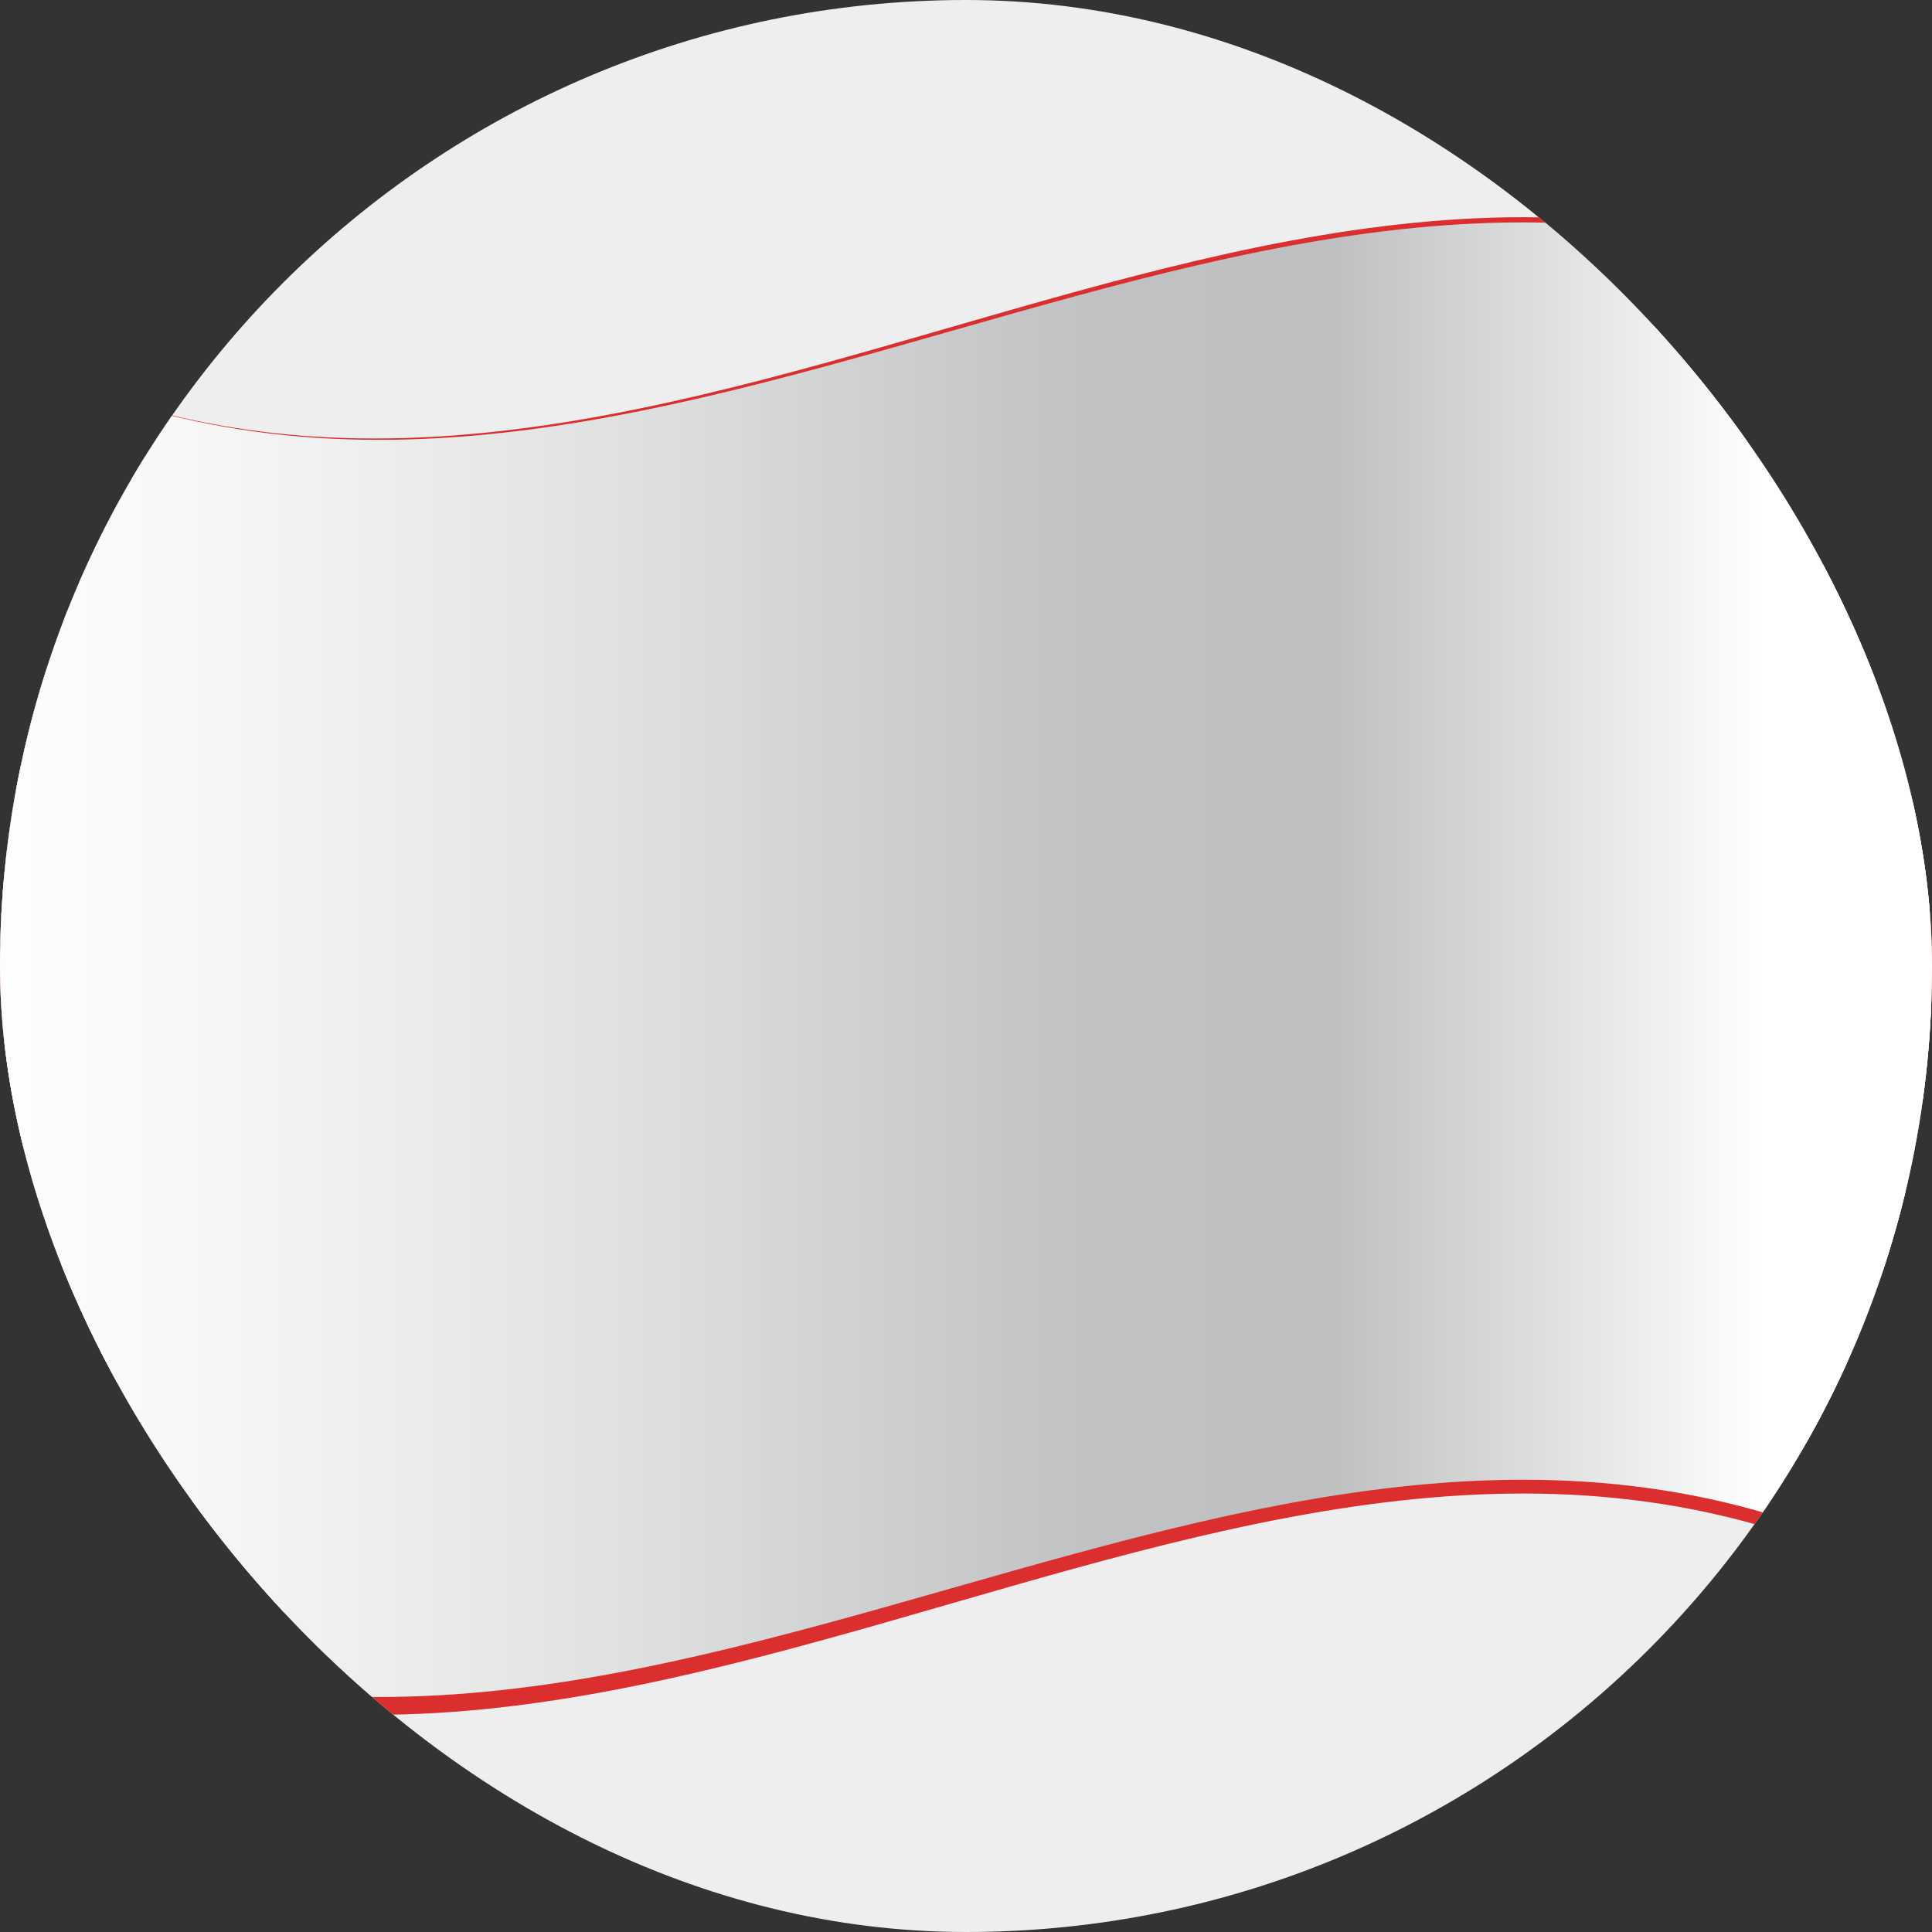 <svg width="169" height="169" viewBox="0 0 169 169" fill="none" xmlns="http://www.w3.org/2000/svg">
<rect x="0" y="0" width="169" height="169" fill="#333333" stroke="none"/>
<g clip-path="url(#clip0_2921_88504)">
<rect width="169" height="169" rx="84.5" fill="#EEEEEE"/>
<path d="M170 71.639C112.017 38.114 54.034 105.164 -4 71.639V63.047C53.983 96.572 111.966 29.522 170 63.047V71.639Z" fill="#DB2E2E"/>
<path d="M170 54.453C112.017 20.929 54.034 87.978 -4 54.453V45.861C53.983 79.386 111.966 12.336 170 45.861V54.453Z" fill="#DB2E2E"/>
<path d="M170 37.27C112.017 3.745 54.034 70.795 -4 37.27V28.678C53.983 62.203 111.966 -4.847 170 28.678V37.27Z" fill="#DB2E2E"/>
<path d="M170 88.823C112.017 55.298 54.034 122.348 -4 88.823V80.231C53.983 113.755 111.966 46.706 170 80.231V88.823Z" fill="#DB2E2E"/>
<path d="M170 106.006C112.017 72.481 54.034 139.531 -4 106.006V97.414C53.983 130.939 111.966 63.889 170 97.414V106.006Z" fill="#DB2E2E"/>
<path d="M170 123.19C112.017 89.665 54.034 156.715 -4 123.19V114.598C53.983 148.123 111.966 81.073 170 114.598V123.19Z" fill="#DB2E2E"/>
<path d="M170 140.323C112.017 106.798 54.034 173.848 -4 140.323V131.731C53.983 165.255 111.966 98.206 170 131.731V140.323Z" fill="#DB2E2E"/>
<path d="M170 63.045C112.017 29.52 54.034 96.57 -4 63.045V54.453C53.983 87.978 111.966 20.928 170 54.453V63.045Z" fill="white"/>
<path d="M170 45.862C112.017 12.337 54.034 79.387 -4 45.862V37.27C53.983 70.794 111.966 3.745 170 37.27V45.862Z" fill="white"/>
<path d="M170 80.231C112.017 46.706 54.034 113.756 -4 80.231V71.639C53.983 105.164 111.966 38.114 170 71.639V80.231Z" fill="white"/>
<path d="M170 97.414C112.017 63.889 54.034 130.939 -4 97.414V88.822C53.983 122.347 111.966 55.297 170 88.822V97.414Z" fill="white"/>
<path d="M170 114.598C112.017 81.073 54.034 148.123 -4 114.598V106.006C53.983 139.531 111.966 72.481 170 106.006V114.598Z" fill="white"/>
<path d="M170 131.784C112.017 98.259 54.034 165.308 -4 131.784V123.191C53.983 156.716 111.966 89.667 170 123.191V131.784Z" fill="white"/>
<path d="M61.041 34.898C39.36 39.958 17.68 41.487 -4 28.941V80.968C17.68 93.514 39.36 91.985 61.041 86.925V34.898Z" fill="#2E4593"/>
<path d="M50.378 47.391L51.038 49.289C50.48 48.973 49.921 48.656 49.414 48.287C48.855 48.815 48.297 49.289 47.789 49.816C47.992 49.131 48.246 48.393 48.5 47.708C47.941 47.391 47.383 47.075 46.824 46.759C47.484 46.653 48.195 46.548 48.855 46.442C49.058 45.757 49.211 45.019 49.414 44.334C49.617 44.967 49.82 45.599 50.023 46.284C50.734 46.179 51.394 46.074 52.105 45.915C51.546 46.39 50.988 46.917 50.429 47.391H50.378Z" fill="white"/>
<path d="M50.378 57.882C50.581 58.514 50.835 59.147 51.038 59.779C50.48 59.463 49.921 59.147 49.414 58.778C48.855 59.305 48.297 59.779 47.789 60.306C47.992 59.621 48.246 58.883 48.5 58.198C47.941 57.882 47.383 57.565 46.824 57.249C47.484 57.144 48.195 57.038 48.855 56.933C49.058 56.247 49.211 55.51 49.414 54.824C49.617 55.457 49.82 56.089 50.023 56.722C50.734 56.616 51.394 56.511 52.105 56.353C51.546 56.827 50.988 57.354 50.429 57.829L50.378 57.882Z" fill="white"/>
<path d="M50.378 68.37C50.581 69.002 50.835 69.635 51.038 70.267C50.48 69.951 49.921 69.635 49.414 69.266C48.855 69.793 48.297 70.267 47.789 70.795C47.992 70.109 48.246 69.371 48.5 68.686C47.941 68.37 47.383 68.054 46.824 67.737C47.484 67.632 48.195 67.526 48.855 67.421C49.058 66.736 49.211 65.998 49.414 65.312C49.617 65.945 49.82 66.578 50.023 67.263C50.734 67.157 51.394 67.052 52.105 66.894C51.546 67.368 50.988 67.895 50.429 68.37H50.378Z" fill="white"/>
<path d="M50.378 78.913C50.581 79.545 50.835 80.178 51.038 80.81C50.48 80.494 49.921 80.178 49.414 79.809C48.855 80.336 48.297 80.811 47.789 81.338C47.992 80.652 48.246 79.914 48.5 79.229C47.941 78.913 47.383 78.597 46.824 78.28C47.484 78.175 48.195 78.069 48.855 77.964C49.058 77.279 49.211 76.541 49.414 75.856C49.617 76.488 49.82 77.121 50.023 77.753C50.734 77.648 51.394 77.542 52.105 77.384C51.546 77.859 50.988 78.386 50.429 78.86L50.378 78.913Z" fill="white"/>
<path d="M39.615 48.708C39.818 49.34 40.072 50.026 40.275 50.658C39.716 50.289 39.158 49.92 38.65 49.498C38.092 49.973 37.533 50.395 37.025 50.869C37.228 50.184 37.482 49.498 37.736 48.813C37.178 48.444 36.619 48.075 36.06 47.706C36.721 47.706 37.431 47.653 38.092 47.601C38.295 46.915 38.447 46.23 38.65 45.545C38.853 46.23 39.056 46.863 39.259 47.548C39.919 47.548 40.63 47.443 41.29 47.39C40.732 47.812 40.173 48.286 39.615 48.708Z" fill="white"/>
<path d="M39.615 59.198C39.818 59.83 40.072 60.516 40.275 61.148C39.716 60.779 39.158 60.41 38.65 59.989C38.092 60.463 37.533 60.885 37.025 61.359C37.228 60.674 37.482 59.989 37.736 59.303C37.178 58.934 36.619 58.565 36.06 58.196C36.721 58.196 37.431 58.196 38.092 58.091C38.295 57.406 38.447 56.72 38.65 56.035C38.853 56.72 39.056 57.353 39.259 58.038C39.919 58.038 40.63 57.933 41.29 57.88C40.732 58.302 40.173 58.776 39.615 59.198Z" fill="white"/>
<path d="M39.615 69.686C39.818 70.319 40.072 71.004 40.275 71.636C39.716 71.267 39.158 70.898 38.65 70.477C38.092 70.951 37.533 71.373 37.025 71.847C37.228 71.162 37.482 70.477 37.736 69.792C37.178 69.423 36.619 69.054 36.06 68.685C36.721 68.685 37.431 68.632 38.092 68.579C38.295 67.894 38.447 67.209 38.65 66.523C38.853 67.209 39.056 67.841 39.259 68.526C39.919 68.526 40.63 68.421 41.29 68.368C40.732 68.79 40.173 69.264 39.615 69.686Z" fill="white"/>
<path d="M39.615 80.229C39.818 80.862 40.072 81.547 40.275 82.179C39.716 81.81 39.158 81.442 38.65 81.02C38.092 81.494 37.533 81.916 37.025 82.39C37.228 81.705 37.482 81.02 37.736 80.335C37.178 79.966 36.619 79.597 36.06 79.228C36.721 79.228 37.431 79.228 38.092 79.122C38.295 78.437 38.447 77.752 38.65 77.066C38.853 77.752 39.056 78.384 39.259 79.069C39.919 79.069 40.63 78.964 41.29 78.911C40.732 79.333 40.173 79.807 39.615 80.229Z" fill="white"/>
<path d="M28.851 48.866C29.105 49.551 29.308 50.236 29.562 50.922C29.003 50.5 28.445 50.026 27.937 49.551C27.379 49.973 26.82 50.342 26.312 50.711C26.515 50.078 26.769 49.393 27.023 48.76C26.465 48.339 25.906 47.864 25.348 47.443C26.008 47.495 26.718 47.548 27.379 47.601C27.582 46.915 27.734 46.283 27.937 45.598C28.14 46.283 28.343 46.968 28.546 47.653C29.206 47.653 29.917 47.706 30.577 47.706C30.019 48.075 29.46 48.444 28.902 48.813L28.851 48.866Z" fill="white"/>
<path d="M28.851 59.356C29.105 60.041 29.308 60.727 29.562 61.412C29.003 60.99 28.445 60.516 27.937 60.094C27.379 60.463 26.82 60.885 26.312 61.254C26.515 60.621 26.769 59.936 27.023 59.303C26.465 58.882 25.906 58.407 25.348 57.986C26.008 58.038 26.718 58.091 27.379 58.144C27.582 57.458 27.734 56.826 27.937 56.141C28.14 56.826 28.343 57.511 28.546 58.196C29.206 58.196 29.917 58.249 30.577 58.249C30.019 58.618 29.46 58.987 28.902 59.356H28.851Z" fill="white"/>
<path d="M28.851 69.897C29.105 70.582 29.308 71.268 29.562 71.953C29.003 71.531 28.445 71.057 27.937 70.582C27.379 70.951 26.82 71.373 26.312 71.742C26.515 71.109 26.769 70.424 27.023 69.792C26.465 69.37 25.906 68.896 25.348 68.474C26.008 68.527 26.718 68.579 27.379 68.632C27.582 67.947 27.734 67.314 27.937 66.629C28.14 67.314 28.343 67.999 28.546 68.685C29.206 68.685 29.917 68.737 30.577 68.737C30.019 69.106 29.46 69.475 28.902 69.844L28.851 69.897Z" fill="white"/>
<path d="M28.851 80.387C29.105 81.073 29.308 81.758 29.562 82.443C29.003 82.021 28.445 81.547 27.937 81.125C27.379 81.494 26.82 81.916 26.312 82.285C26.515 81.652 26.769 80.967 27.023 80.335C26.465 79.913 25.906 79.439 25.348 79.017C26.008 79.07 26.718 79.122 27.379 79.175C27.582 78.49 27.734 77.857 27.937 77.172C28.14 77.857 28.343 78.542 28.546 79.228C29.206 79.228 29.917 79.28 30.577 79.28C30.019 79.649 29.46 80.018 28.902 80.387H28.851Z" fill="white"/>
<path d="M18.29 47.602C18.493 48.34 18.746 49.025 19 49.763C18.442 49.236 17.883 48.709 17.325 48.182C16.766 48.498 16.208 48.815 15.7 49.078C15.903 48.446 16.157 47.813 16.411 47.233C15.852 46.706 15.294 46.179 14.735 45.652C15.395 45.81 16.106 45.968 16.766 46.126C16.969 45.494 17.122 44.861 17.325 44.228C17.528 44.967 17.731 45.652 17.934 46.39C18.594 46.548 19.305 46.653 20.016 46.759C19.457 47.075 18.899 47.339 18.34 47.655L18.29 47.602Z" fill="white"/>
<path d="M18.29 58.145C18.493 58.883 18.746 59.568 19 60.306C18.442 59.779 17.883 59.252 17.325 58.725C16.766 59.041 16.208 59.357 15.7 59.621C15.903 58.988 16.157 58.409 16.411 57.776C15.852 57.249 15.294 56.722 14.735 56.195C15.395 56.353 16.106 56.511 16.766 56.669C16.969 56.037 17.122 55.404 17.325 54.772C17.528 55.51 17.731 56.195 17.934 56.933C18.594 57.091 19.305 57.196 20.016 57.302C19.457 57.618 18.899 57.882 18.34 58.198L18.29 58.145Z" fill="white"/>
<path d="M18.29 68.633C18.493 69.371 18.746 70.057 19 70.795C18.442 70.267 17.883 69.74 17.325 69.213C16.766 69.529 16.208 69.846 15.7 70.109C15.903 69.477 16.157 68.897 16.411 68.264C15.852 67.737 15.294 67.21 14.735 66.683C15.395 66.841 16.106 66.999 16.766 67.157C16.969 66.525 17.122 65.892 17.325 65.26C17.528 65.998 17.731 66.683 17.934 67.421C18.594 67.579 19.305 67.684 20.016 67.79C19.457 68.106 18.899 68.37 18.34 68.686L18.29 68.633Z" fill="white"/>
<path d="M18.29 79.124C18.493 79.862 18.746 80.547 19 81.285C18.442 80.758 17.883 80.231 17.325 79.703C16.766 80.02 16.208 80.336 15.7 80.6C15.903 79.967 16.157 79.387 16.411 78.754C15.852 78.227 15.294 77.7 14.735 77.173C15.395 77.331 16.106 77.489 16.766 77.648C16.969 77.015 17.122 76.382 17.325 75.75C17.528 76.488 17.731 77.173 17.934 77.911C18.594 78.069 19.305 78.175 20.016 78.28C19.457 78.596 18.899 78.86 18.34 79.176L18.29 79.124Z" fill="white"/>
<path d="M7.678 44.702C7.881 45.44 8.135 46.23 8.338 46.968C7.78 46.336 7.221 45.756 6.713 45.123C6.155 45.334 5.596 45.545 5.089 45.756C5.292 45.176 5.546 44.596 5.8 44.016C5.241 43.384 4.683 42.751 4.124 42.119C4.784 42.382 5.495 42.699 6.155 42.962C6.358 42.382 6.51 41.75 6.713 41.17C6.917 41.908 7.12 42.699 7.323 43.437C8.034 43.7 8.694 43.911 9.404 44.175C8.846 44.385 8.287 44.596 7.729 44.754L7.678 44.702Z" fill="white"/>
<path d="M7.678 55.245C7.881 55.983 8.135 56.773 8.338 57.511C7.78 56.879 7.221 56.299 6.713 55.666C6.155 55.877 5.596 56.088 5.089 56.299C5.292 55.719 5.546 55.139 5.8 54.559C5.241 53.927 4.683 53.294 4.124 52.662C4.784 52.925 5.495 53.242 6.155 53.505C6.358 52.925 6.51 52.293 6.713 51.713C6.917 52.451 7.12 53.242 7.323 53.98C8.034 54.243 8.694 54.454 9.404 54.718C8.846 54.928 8.287 55.139 7.729 55.35L7.678 55.245Z" fill="white"/>
<path d="M7.678 65.733C7.881 66.471 8.135 67.262 8.338 67.999C7.78 67.367 7.221 66.787 6.713 66.155C6.155 66.365 5.596 66.576 5.089 66.787C5.292 66.207 5.546 65.627 5.8 65.048C5.241 64.415 4.683 63.782 4.124 63.15C4.784 63.413 5.495 63.73 6.155 63.993C6.358 63.413 6.51 62.781 6.713 62.201C6.917 62.939 7.12 63.73 7.323 64.468C8.034 64.731 8.694 64.942 9.404 65.206C8.846 65.417 8.287 65.627 7.729 65.786L7.678 65.733Z" fill="white"/>
<path d="M7.678 76.223C7.881 76.961 8.135 77.752 8.338 78.49C7.78 77.857 7.221 77.277 6.713 76.645C6.155 76.856 5.596 77.067 5.089 77.277C5.292 76.698 5.546 76.118 5.8 75.538C5.241 74.905 4.683 74.273 4.124 73.64C4.784 73.904 5.495 74.22 6.155 74.484C6.358 73.904 6.51 73.271 6.713 72.691C6.917 73.429 7.12 74.22 7.323 74.958C8.034 75.222 8.694 75.432 9.404 75.696C8.846 75.907 8.287 76.118 7.729 76.329L7.678 76.223Z" fill="white"/>
<path d="M55.608 51.661C55.811 52.293 56.065 52.926 56.319 53.506C55.76 53.19 55.202 52.873 54.694 52.557C54.135 53.084 53.577 53.611 53.069 54.138C53.272 53.453 53.526 52.715 53.78 51.977C53.221 51.714 52.663 51.397 52.105 51.081C52.764 50.975 53.475 50.817 54.135 50.712C54.339 50.027 54.491 49.289 54.694 48.551C54.897 49.183 55.1 49.816 55.303 50.448C56.014 50.29 56.674 50.185 57.385 50.027C56.826 50.554 56.268 51.081 55.709 51.555L55.608 51.661Z" fill="white"/>
<path d="M55.608 62.149C55.811 62.782 56.065 63.414 56.319 63.994C55.76 63.678 55.202 63.361 54.694 63.045C54.135 63.572 53.577 64.1 53.069 64.627C53.272 63.941 53.526 63.203 53.78 62.465C53.221 62.202 52.663 61.886 52.105 61.622C52.764 61.517 53.475 61.358 54.135 61.253C54.339 60.568 54.491 59.83 54.694 59.092C54.897 59.724 55.1 60.357 55.303 60.989C56.014 60.831 56.674 60.726 57.385 60.568C56.826 61.095 56.268 61.569 55.709 62.096L55.608 62.149Z" fill="white"/>
<path d="M55.608 72.692C55.811 73.325 56.065 73.957 56.319 74.537C55.76 74.221 55.202 73.904 54.694 73.588C54.135 74.115 53.577 74.642 53.069 75.17C53.272 74.484 53.526 73.746 53.78 73.008C53.221 72.692 52.663 72.428 52.105 72.112C52.764 72.007 53.475 71.849 54.135 71.743C54.339 71.058 54.491 70.32 54.694 69.582C54.897 70.215 55.1 70.847 55.303 71.48C56.014 71.322 56.674 71.216 57.385 71.058C56.826 71.585 56.268 72.112 55.709 72.587L55.608 72.692Z" fill="white"/>
<path d="M55.608 83.182C55.811 83.815 56.065 84.447 56.319 85.027C55.76 84.711 55.202 84.395 54.694 84.078C54.135 84.606 53.577 85.133 53.069 85.66C53.272 84.975 53.526 84.237 53.78 83.499C53.221 83.235 52.663 82.919 52.105 82.655C52.764 82.55 53.475 82.392 54.135 82.286C54.339 81.601 54.491 80.863 54.694 80.125C54.897 80.757 55.1 81.39 55.303 82.023C56.014 81.865 56.674 81.759 57.385 81.601C56.826 82.128 56.268 82.603 55.709 83.13L55.608 83.182Z" fill="white"/>
<path d="M55.608 41.171C55.811 41.803 56.065 42.436 56.319 43.016C55.76 42.699 55.202 42.383 54.694 42.067C54.135 42.594 53.577 43.121 53.069 43.648C53.272 42.963 53.526 42.225 53.78 41.487C53.221 41.223 52.663 40.907 52.105 40.591C52.764 40.485 53.475 40.327 54.135 40.222C54.339 39.537 54.491 38.798 54.694 38.113C54.897 38.746 55.1 39.378 55.303 40.011C56.014 39.853 56.674 39.747 57.385 39.589C56.826 40.116 56.268 40.644 55.709 41.118L55.608 41.171Z" fill="white"/>
<path d="M45.098 53.401C45.301 54.034 45.555 54.666 45.809 55.351C45.25 54.982 44.692 54.666 44.133 54.297C43.575 54.772 43.016 55.246 42.509 55.72C42.712 55.035 42.966 54.35 43.219 53.612C42.661 53.296 42.102 52.927 41.544 52.61C42.204 52.558 42.915 52.505 43.575 52.4C43.778 51.714 43.93 51.029 44.133 50.291C44.337 50.924 44.54 51.609 44.743 52.241C45.453 52.136 46.114 52.083 46.824 51.978C46.266 52.452 45.707 52.927 45.149 53.401H45.098Z" fill="white"/>
<path d="M45.098 63.889C45.301 64.522 45.555 65.154 45.809 65.787C45.25 65.418 44.692 65.102 44.133 64.733C43.575 65.207 43.016 65.682 42.509 66.156C42.712 65.471 42.966 64.785 43.219 64.1C42.661 63.784 42.102 63.415 41.544 63.099C42.204 63.046 42.915 62.993 43.575 62.888C43.778 62.203 43.93 61.517 44.133 60.779C44.337 61.412 44.54 62.097 44.743 62.73C45.453 62.624 46.114 62.572 46.824 62.466C46.266 62.941 45.707 63.415 45.149 63.889H45.098Z" fill="white"/>
<path d="M45.098 74.432C45.301 75.065 45.555 75.697 45.809 76.383C45.25 76.014 44.692 75.697 44.133 75.328C43.575 75.803 43.016 76.277 42.509 76.752C42.712 76.066 42.966 75.381 43.219 74.696C42.661 74.379 42.102 74.01 41.544 73.694C42.204 73.642 42.915 73.589 43.575 73.484C43.778 72.798 43.93 72.113 44.133 71.375C44.337 72.007 44.54 72.693 44.743 73.325C45.453 73.22 46.114 73.167 46.824 73.062C46.266 73.536 45.707 74.011 45.149 74.485L45.098 74.432Z" fill="white"/>
<path d="M45.098 84.922C45.301 85.555 45.555 86.188 45.809 86.873C45.25 86.504 44.692 86.188 44.133 85.819C43.575 86.293 43.016 86.767 42.509 87.242C42.712 86.557 42.966 85.871 43.219 85.186C42.661 84.87 42.102 84.501 41.544 84.185C42.204 84.132 42.915 84.079 43.575 83.974C43.778 83.288 43.93 82.603 44.133 81.865C44.337 82.498 44.54 83.183 44.743 83.816C45.453 83.71 46.114 83.657 46.824 83.552C46.266 84.026 45.707 84.501 45.149 84.975L45.098 84.922Z" fill="white"/>
<path d="M45.098 42.911C45.301 43.543 45.555 44.176 45.809 44.861C45.25 44.492 44.692 44.176 44.133 43.807C43.575 44.281 43.016 44.756 42.509 45.23C42.712 44.545 42.966 43.86 43.219 43.122C42.661 42.805 42.102 42.436 41.544 42.12C42.204 42.067 42.915 42.015 43.575 41.909C43.778 41.224 43.93 40.539 44.133 39.801C44.337 40.433 44.54 41.119 44.743 41.751C45.453 41.646 46.114 41.593 46.824 41.488C46.266 41.962 45.707 42.436 45.149 42.911H45.098Z" fill="white"/>
<path d="M34.131 54.192C34.334 54.877 34.588 55.51 34.842 56.195C34.284 55.773 33.725 55.352 33.217 54.93C32.659 55.352 32.151 55.773 31.593 56.195C31.796 55.51 32.05 54.877 32.253 54.192C31.694 53.77 31.136 53.401 30.577 52.98C31.237 52.98 31.948 52.98 32.608 52.98C32.811 52.294 32.964 51.609 33.167 50.977C33.37 51.662 33.573 52.294 33.776 52.98C34.436 52.98 35.147 52.98 35.858 52.927C35.299 53.349 34.741 53.77 34.182 54.139L34.131 54.192Z" fill="white"/>
<path d="M34.131 64.68C34.334 65.365 34.588 65.998 34.842 66.683C34.284 66.262 33.725 65.84 33.217 65.418C32.659 65.84 32.151 66.262 31.593 66.683C31.796 65.998 32.05 65.365 32.253 64.68C31.694 64.259 31.136 63.89 30.577 63.468C31.237 63.468 31.948 63.468 32.608 63.468C32.811 62.783 32.964 62.097 33.167 61.465C33.37 62.15 33.573 62.835 33.776 63.468C34.436 63.468 35.147 63.468 35.858 63.468C35.299 63.89 34.741 64.311 34.182 64.68H34.131Z" fill="white"/>
<path d="M34.131 75.223C34.334 75.909 34.588 76.541 34.842 77.226C34.284 76.805 33.725 76.383 33.217 75.961C32.659 76.383 32.151 76.805 31.593 77.226C31.796 76.541 32.05 75.909 32.253 75.223C31.694 74.802 31.136 74.433 30.577 74.011C31.237 74.011 31.948 74.011 32.608 74.011C32.811 73.326 32.964 72.64 33.167 72.008C33.37 72.693 33.573 73.326 33.776 74.011C34.436 74.011 35.147 74.011 35.858 74.011C35.299 74.433 34.741 74.854 34.182 75.223H34.131Z" fill="white"/>
<path d="M34.131 85.713C34.334 86.399 34.588 87.031 34.842 87.717C34.284 87.295 33.725 86.873 33.217 86.504C32.659 86.926 32.151 87.348 31.593 87.769C31.796 87.084 32.05 86.451 32.253 85.766C31.694 85.344 31.136 84.976 30.577 84.554C31.237 84.554 31.948 84.554 32.608 84.554C32.811 83.869 32.964 83.183 33.167 82.551C33.37 83.236 33.573 83.921 33.776 84.554C34.436 84.554 35.147 84.554 35.858 84.554C35.299 84.976 34.741 85.397 34.182 85.766L34.131 85.713Z" fill="white"/>
<path d="M34.131 43.702C34.334 44.387 34.588 45.02 34.842 45.705C34.284 45.283 33.725 44.861 33.217 44.44C32.659 44.861 32.151 45.283 31.593 45.705C31.796 45.02 32.05 44.387 32.253 43.702C31.694 43.28 31.136 42.911 30.577 42.489C31.237 42.489 31.948 42.489 32.608 42.489C32.811 41.804 32.964 41.119 33.167 40.486C33.37 41.172 33.573 41.804 33.776 42.489C34.436 42.489 35.147 42.489 35.858 42.489C35.299 42.911 34.741 43.333 34.182 43.702H34.131Z" fill="white"/>
<path d="M23.418 53.665C23.672 54.35 23.875 55.035 24.078 55.773C23.52 55.299 22.961 54.824 22.454 54.297C21.895 54.666 21.337 54.982 20.829 55.351C21.083 54.719 21.286 54.086 21.54 53.454C20.981 52.979 20.423 52.505 19.864 51.978C20.524 52.083 21.235 52.189 21.895 52.294C22.098 51.661 22.251 50.976 22.454 50.344C22.657 51.029 22.86 51.767 23.063 52.452C23.723 52.558 24.434 52.61 25.145 52.663C24.586 52.979 24.028 53.348 23.469 53.665H23.418Z" fill="white"/>
<path d="M23.418 64.153C23.672 64.838 23.875 65.523 24.078 66.261C23.52 65.787 22.961 65.313 22.454 64.785C21.895 65.154 21.337 65.471 20.829 65.84C21.083 65.207 21.286 64.575 21.54 63.942C20.981 63.468 20.423 62.993 19.864 62.466C20.524 62.572 21.235 62.677 21.895 62.782C22.098 62.15 22.251 61.465 22.454 60.832C22.657 61.517 22.86 62.255 23.063 62.941C23.723 63.046 24.434 63.099 25.145 63.151C24.586 63.468 24.028 63.837 23.469 64.153H23.418Z" fill="white"/>
<path d="M23.418 74.696C23.672 75.381 23.875 76.066 24.078 76.804C23.52 76.33 22.961 75.856 22.454 75.328C21.895 75.697 21.337 76.014 20.829 76.383C21.083 75.75 21.286 75.118 21.54 74.485C20.981 74.011 20.423 73.536 19.864 73.009C20.524 73.115 21.235 73.22 21.895 73.325C22.098 72.693 22.251 72.007 22.454 71.375C22.657 72.06 22.86 72.798 23.063 73.484C23.723 73.536 24.434 73.642 25.145 73.694C24.586 74.063 24.028 74.379 23.469 74.696H23.418Z" fill="white"/>
<path d="M23.418 85.186C23.672 85.871 23.875 86.557 24.078 87.294C23.52 86.82 22.961 86.346 22.454 85.819C21.895 86.188 21.337 86.504 20.829 86.82C21.083 86.188 21.286 85.555 21.54 84.922C20.981 84.448 20.423 83.974 19.864 83.447C20.524 83.552 21.235 83.657 21.895 83.763C22.098 83.13 22.251 82.445 22.454 81.812C22.657 82.498 22.86 83.236 23.063 83.921C23.723 84.026 24.434 84.079 25.145 84.132C24.586 84.448 24.028 84.817 23.469 85.133L23.418 85.186Z" fill="white"/>
<path d="M23.418 43.227C23.672 43.912 23.875 44.598 24.078 45.336C23.52 44.861 22.961 44.387 22.454 43.86C21.895 44.229 21.337 44.545 20.829 44.914C21.083 44.281 21.286 43.649 21.54 43.016C20.981 42.542 20.423 42.067 19.864 41.54C20.524 41.646 21.235 41.751 21.895 41.857C22.098 41.224 22.251 40.539 22.454 39.906C22.657 40.592 22.86 41.329 23.063 42.015C23.723 42.12 24.434 42.173 25.145 42.226C24.586 42.542 24.028 42.911 23.469 43.227H23.418Z" fill="white"/>
<path d="M12.958 51.661C13.162 52.399 13.415 53.137 13.618 53.875C13.06 53.295 12.502 52.715 11.994 52.135C11.435 52.399 10.928 52.662 10.369 52.926C10.572 52.346 10.826 51.713 11.029 51.133C10.47 50.554 9.912 49.974 9.354 49.394C10.014 49.605 10.724 49.816 11.384 50.027C11.588 49.394 11.74 48.761 11.943 48.182C12.146 48.92 12.349 49.658 12.552 50.395C13.263 50.606 13.923 50.765 14.634 50.923C14.075 51.186 13.517 51.45 12.958 51.661Z" fill="white"/>
<path d="M12.958 62.149C13.162 62.887 13.415 63.625 13.618 64.363C13.06 63.783 12.502 63.203 11.994 62.623C11.435 62.887 10.928 63.15 10.369 63.414C10.572 62.834 10.826 62.202 11.029 61.622C10.47 61.042 9.912 60.462 9.354 59.882C10.014 60.093 10.724 60.304 11.384 60.515C11.588 59.882 11.74 59.25 11.943 58.67C12.146 59.408 12.349 60.146 12.552 60.884C13.263 61.095 13.923 61.253 14.634 61.411C14.075 61.675 13.517 61.938 12.958 62.149Z" fill="white"/>
<path d="M12.958 72.692C13.162 73.43 13.415 74.168 13.618 74.906C13.06 74.326 12.502 73.746 11.994 73.166C11.435 73.43 10.928 73.693 10.369 73.957C10.572 73.377 10.826 72.745 11.029 72.165C10.47 71.585 9.912 71.005 9.354 70.425C10.014 70.636 10.724 70.847 11.384 71.058C11.588 70.425 11.74 69.793 11.943 69.213C12.146 69.951 12.349 70.689 12.552 71.427C13.263 71.638 13.923 71.796 14.634 71.954C14.075 72.218 13.517 72.481 12.958 72.692Z" fill="white"/>
<path d="M12.958 83.182C13.162 83.92 13.415 84.658 13.618 85.396C13.06 84.816 12.502 84.236 11.994 83.656C11.435 83.92 10.928 84.184 10.369 84.447C10.572 83.867 10.826 83.235 11.029 82.655C10.47 82.075 9.912 81.495 9.354 80.915C10.014 81.126 10.724 81.337 11.384 81.548C11.588 80.915 11.74 80.283 11.943 79.703C12.146 80.441 12.349 81.179 12.552 81.917C13.263 82.128 13.923 82.286 14.634 82.444C14.075 82.708 13.517 82.971 12.958 83.182Z" fill="white"/>
<path d="M12.958 41.17C13.162 41.908 13.415 42.646 13.618 43.384C13.06 42.804 12.502 42.225 11.994 41.645C11.435 41.908 10.928 42.172 10.369 42.435C10.572 41.856 10.826 41.223 11.029 40.643C10.47 40.063 9.912 39.484 9.354 38.904C10.014 39.115 10.724 39.325 11.384 39.536C11.588 38.904 11.74 38.271 11.943 37.691C12.146 38.429 12.349 39.167 12.552 39.905C13.263 40.116 13.923 40.274 14.634 40.432C14.075 40.696 13.517 40.959 12.958 41.17Z" fill="white"/>
<path d="M2.296 47.76C2.499 48.551 2.753 49.289 3.007 50.08C2.449 49.394 1.89 48.762 1.382 48.077C0.824 48.235 0.265 48.393 -0.242 48.551C-0.039 47.971 0.215 47.444 0.468 46.864C-0.09 46.179 -0.649 45.493 -1.258 44.808C-0.598 45.177 0.113 45.493 0.773 45.862C0.976 45.283 1.129 44.703 1.332 44.123C1.535 44.914 1.738 45.652 1.941 46.442C2.652 46.759 3.312 47.075 4.023 47.338C3.464 47.496 2.906 47.655 2.296 47.76Z" fill="white"/>
<path d="M2.296 58.301C2.499 59.092 2.753 59.83 3.007 60.62C2.449 59.935 1.89 59.303 1.382 58.617C0.824 58.776 0.265 58.934 -0.242 59.092C-0.039 58.512 0.215 57.985 0.468 57.405C-0.09 56.72 -0.649 56.035 -1.258 55.349C-0.598 55.718 0.113 56.035 0.773 56.404C0.976 55.824 1.129 55.244 1.332 54.664C1.535 55.455 1.738 56.193 1.941 56.983C2.652 57.3 3.312 57.616 4.023 57.879C3.464 58.038 2.906 58.196 2.296 58.301Z" fill="white"/>
<path d="M2.296 68.791C2.499 69.582 2.753 70.32 3.007 71.111C2.449 70.425 1.89 69.793 1.382 69.108C0.824 69.266 0.265 69.424 -0.242 69.582C-0.039 69.002 0.215 68.475 0.468 67.895C-0.09 67.21 -0.649 66.525 -1.258 65.84C-0.598 66.209 0.113 66.525 0.773 66.894C0.976 66.314 1.129 65.734 1.332 65.154C1.535 65.945 1.738 66.683 1.941 67.474C2.652 67.79 3.312 68.106 4.023 68.37C3.464 68.528 2.906 68.686 2.296 68.791Z" fill="white"/>
<path d="M2.296 79.334C2.499 80.125 2.753 80.863 3.007 81.654C2.449 80.969 1.89 80.336 1.382 79.651C0.824 79.809 0.265 79.967 -0.242 80.125C-0.039 79.545 0.215 79.018 0.468 78.438C-0.09 77.753 -0.649 77.068 -1.258 76.382C-0.598 76.751 0.113 77.068 0.773 77.437C0.976 76.857 1.129 76.277 1.332 75.697C1.535 76.488 1.738 77.226 1.941 78.017C2.652 78.333 3.312 78.649 4.023 78.913C3.464 79.071 2.906 79.229 2.296 79.334Z" fill="white"/>
<path d="M2.296 37.323C2.499 38.113 2.753 38.851 3.007 39.642C2.449 38.957 1.89 38.324 1.382 37.639C0.824 37.797 0.265 37.955 -0.242 38.113C-0.039 37.533 0.215 37.006 0.468 36.427C-0.09 35.741 -0.649 35.056 -1.258 34.371C-0.598 34.74 0.113 35.056 0.773 35.425C0.976 34.845 1.129 34.265 1.332 33.685C1.535 34.476 1.738 35.214 1.941 36.005C2.652 36.321 3.312 36.637 4.023 36.901C3.464 37.059 2.906 37.217 2.296 37.323Z" fill="white"/>
<path style="mix-blend-mode:multiply" d="M169.797 65.102V102.106V138.899C112.017 106.059 54.237 171.896 -3.492 138.899V28.941C54.237 61.939 112.017 -3.951 169.797 28.941V65.102Z" fill="url(#paint0_linear_2921_88504)"/>
<path style="mix-blend-mode:overlay" opacity="0.25" d="M169.797 65.102V102.106V138.899C112.017 106.059 54.237 171.896 -3.492 138.899V28.941C54.237 61.939 112.017 -3.951 169.797 28.941V65.102Z" fill="url(#paint1_linear_2921_88504)"/>
</g>
<defs>
<linearGradient id="paint0_linear_2921_88504" x1="-3.543" y1="83.92" x2="169.797" y2="83.92" gradientUnits="userSpaceOnUse">
<stop stop-color="white"/>
<stop offset="0.13" stop-color="#F6F6F6"/>
<stop offset="0.34" stop-color="#DFE0E0"/>
<stop offset="0.54" stop-color="#C4C5C6"/>
<stop offset="0.57" stop-color="#C1C2C3"/>
<stop offset="0.69" stop-color="#BEBFC0"/>
<stop offset="0.91" stop-color="white"/>
</linearGradient>
<linearGradient id="paint1_linear_2921_88504" x1="-3.543" y1="83.92" x2="169.797" y2="83.92" gradientUnits="userSpaceOnUse">
<stop stop-color="white"/>
<stop offset="0.13" stop-color="#F6F6F6"/>
<stop offset="0.34" stop-color="#DFE0E0"/>
<stop offset="0.54" stop-color="#C4C5C6"/>
<stop offset="0.57" stop-color="#C1C2C3"/>
<stop offset="0.69" stop-color="#BEBFC0"/>
<stop offset="0.91" stop-color="white"/>
</linearGradient>
<clipPath id="clip0_2921_88504">
<rect width="169" height="169" rx="84.5" fill="white"/>
</clipPath>
</defs>
</svg>
